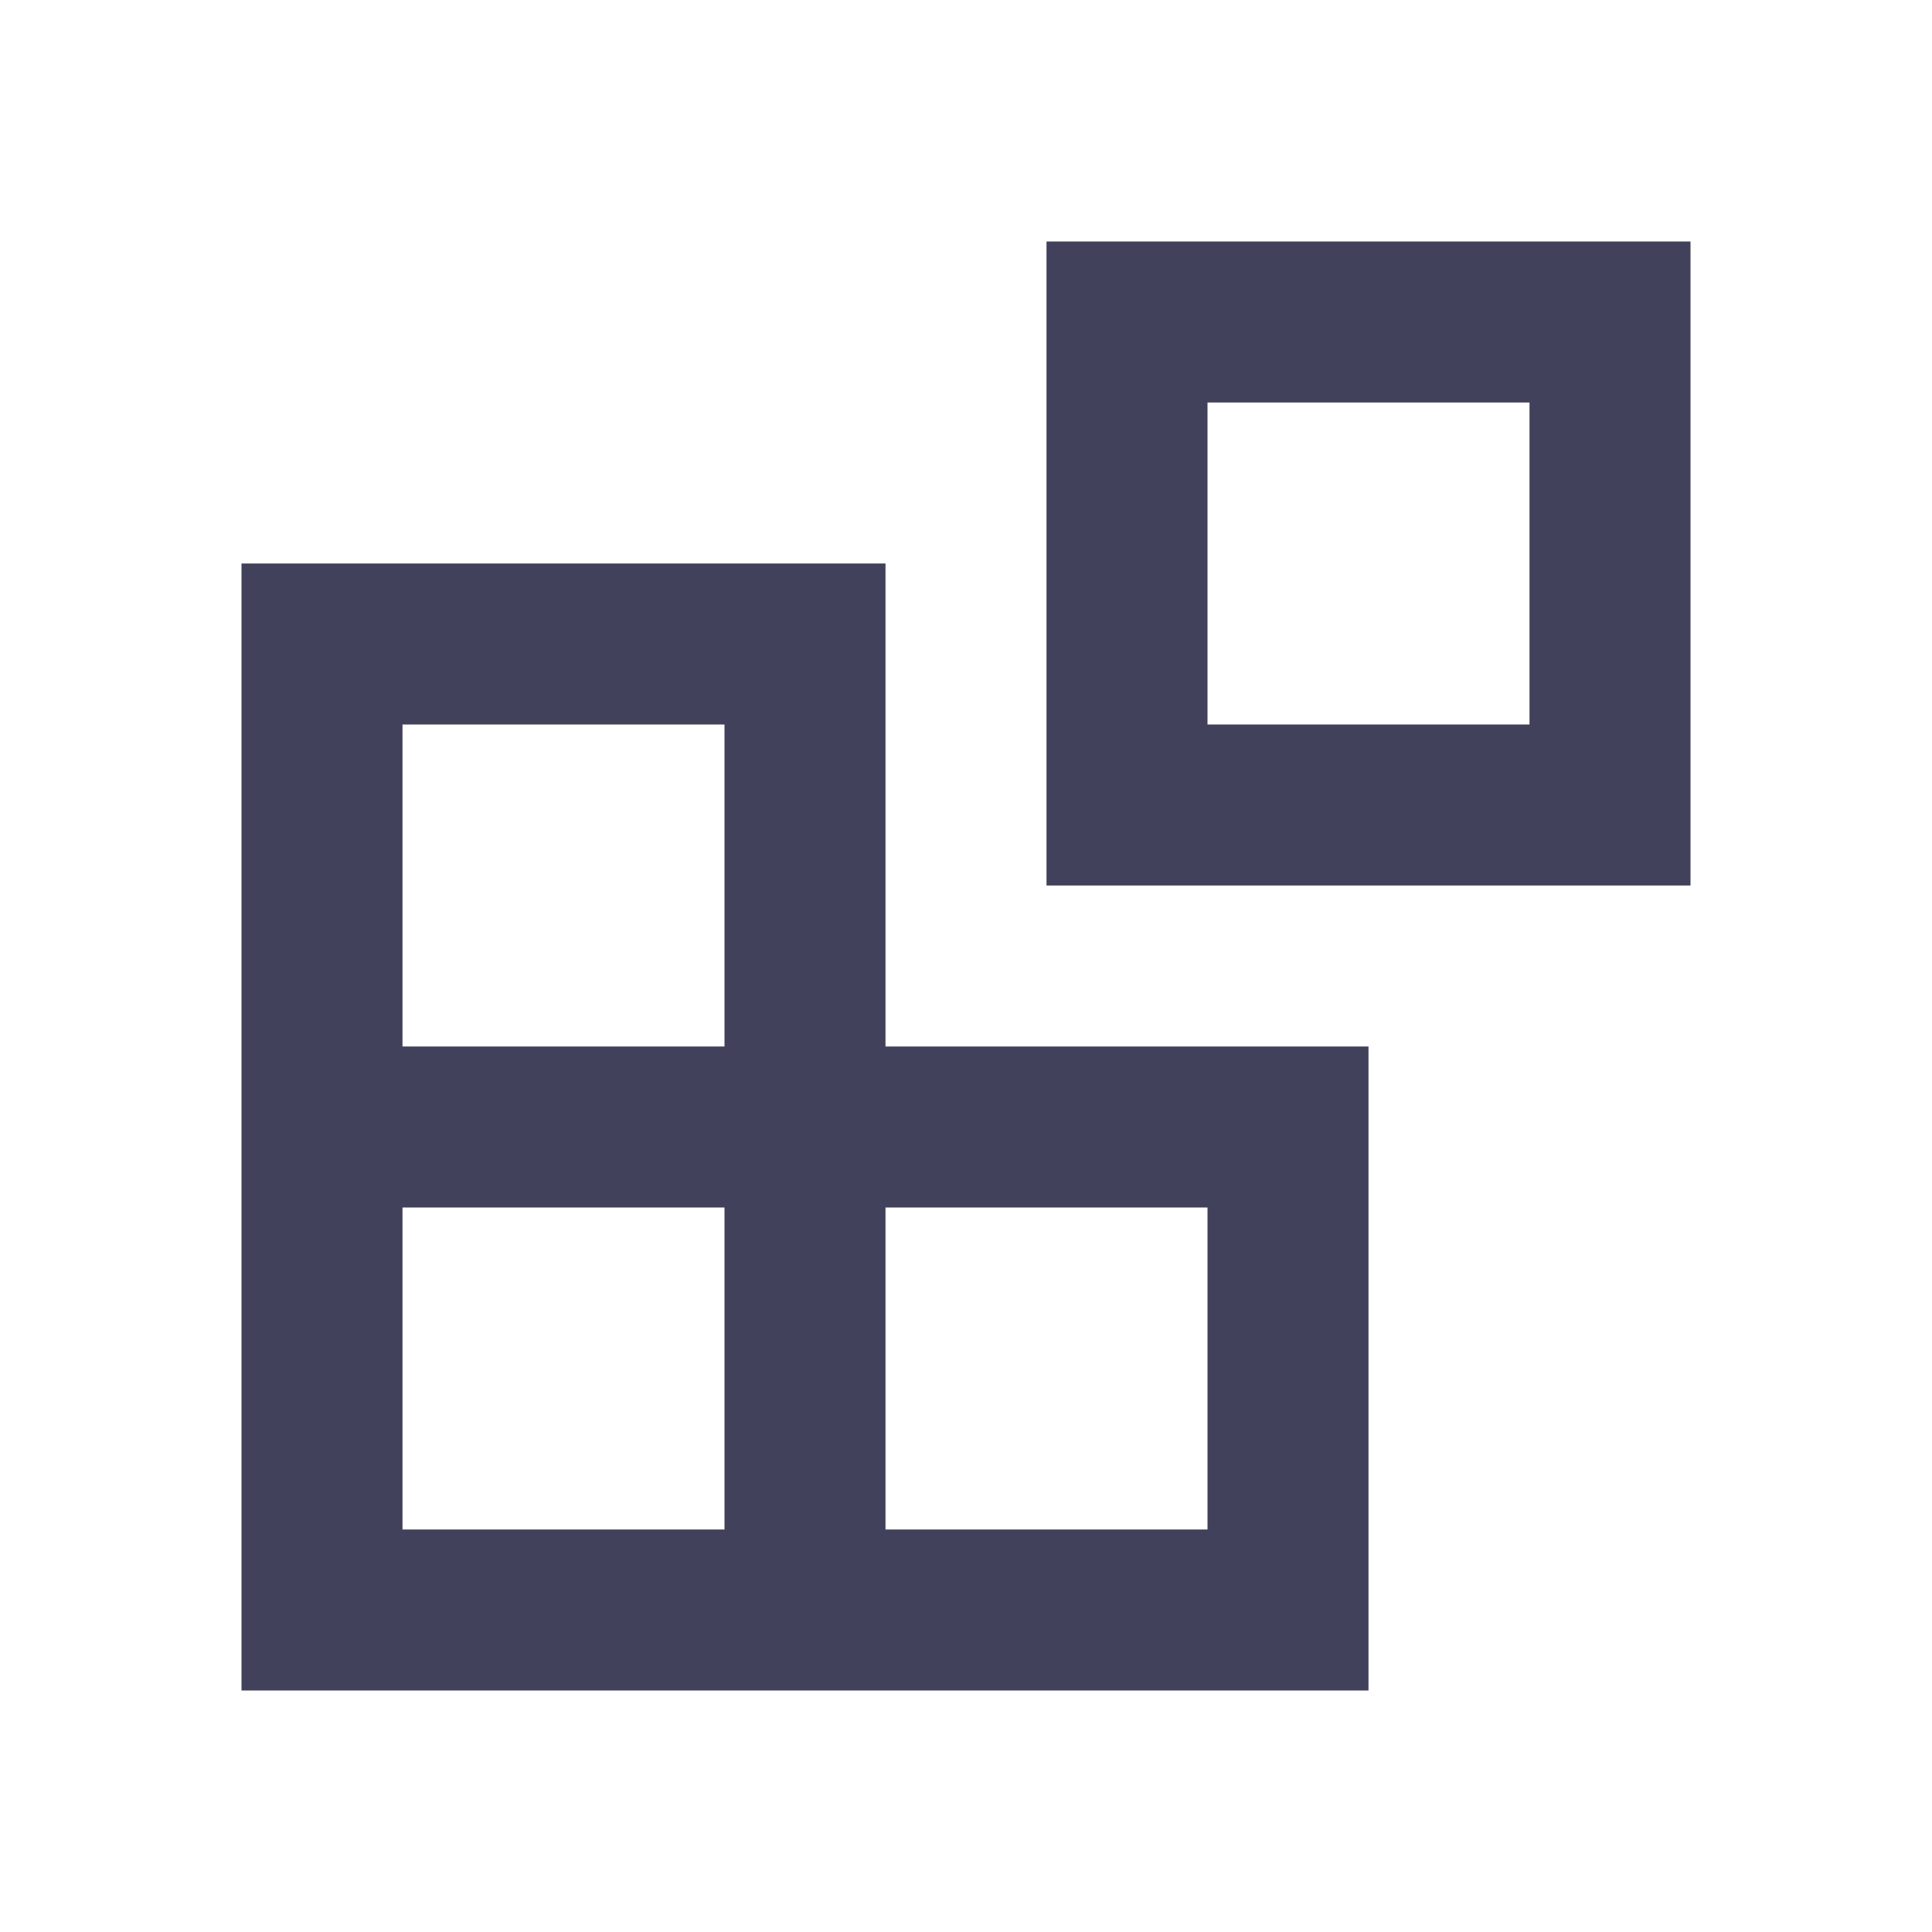 <?xml version="1.0" encoding="UTF-8"?> <svg xmlns="http://www.w3.org/2000/svg" width="48" height="48" viewBox="0 0 48 48" fill="none"><path fill-rule="evenodd" clip-rule="evenodd" d="M26 6H42V22H26V6ZM30 10H38V18H30V10Z" fill="#41415B"></path><path fill-rule="evenodd" clip-rule="evenodd" d="M34 42V26H22V14H6V42H34ZM18 18H10V26H18V18ZM10 38L10 30H18V38H10ZM22 38V30H30V38H22Z" fill="#41415B"></path></svg> 